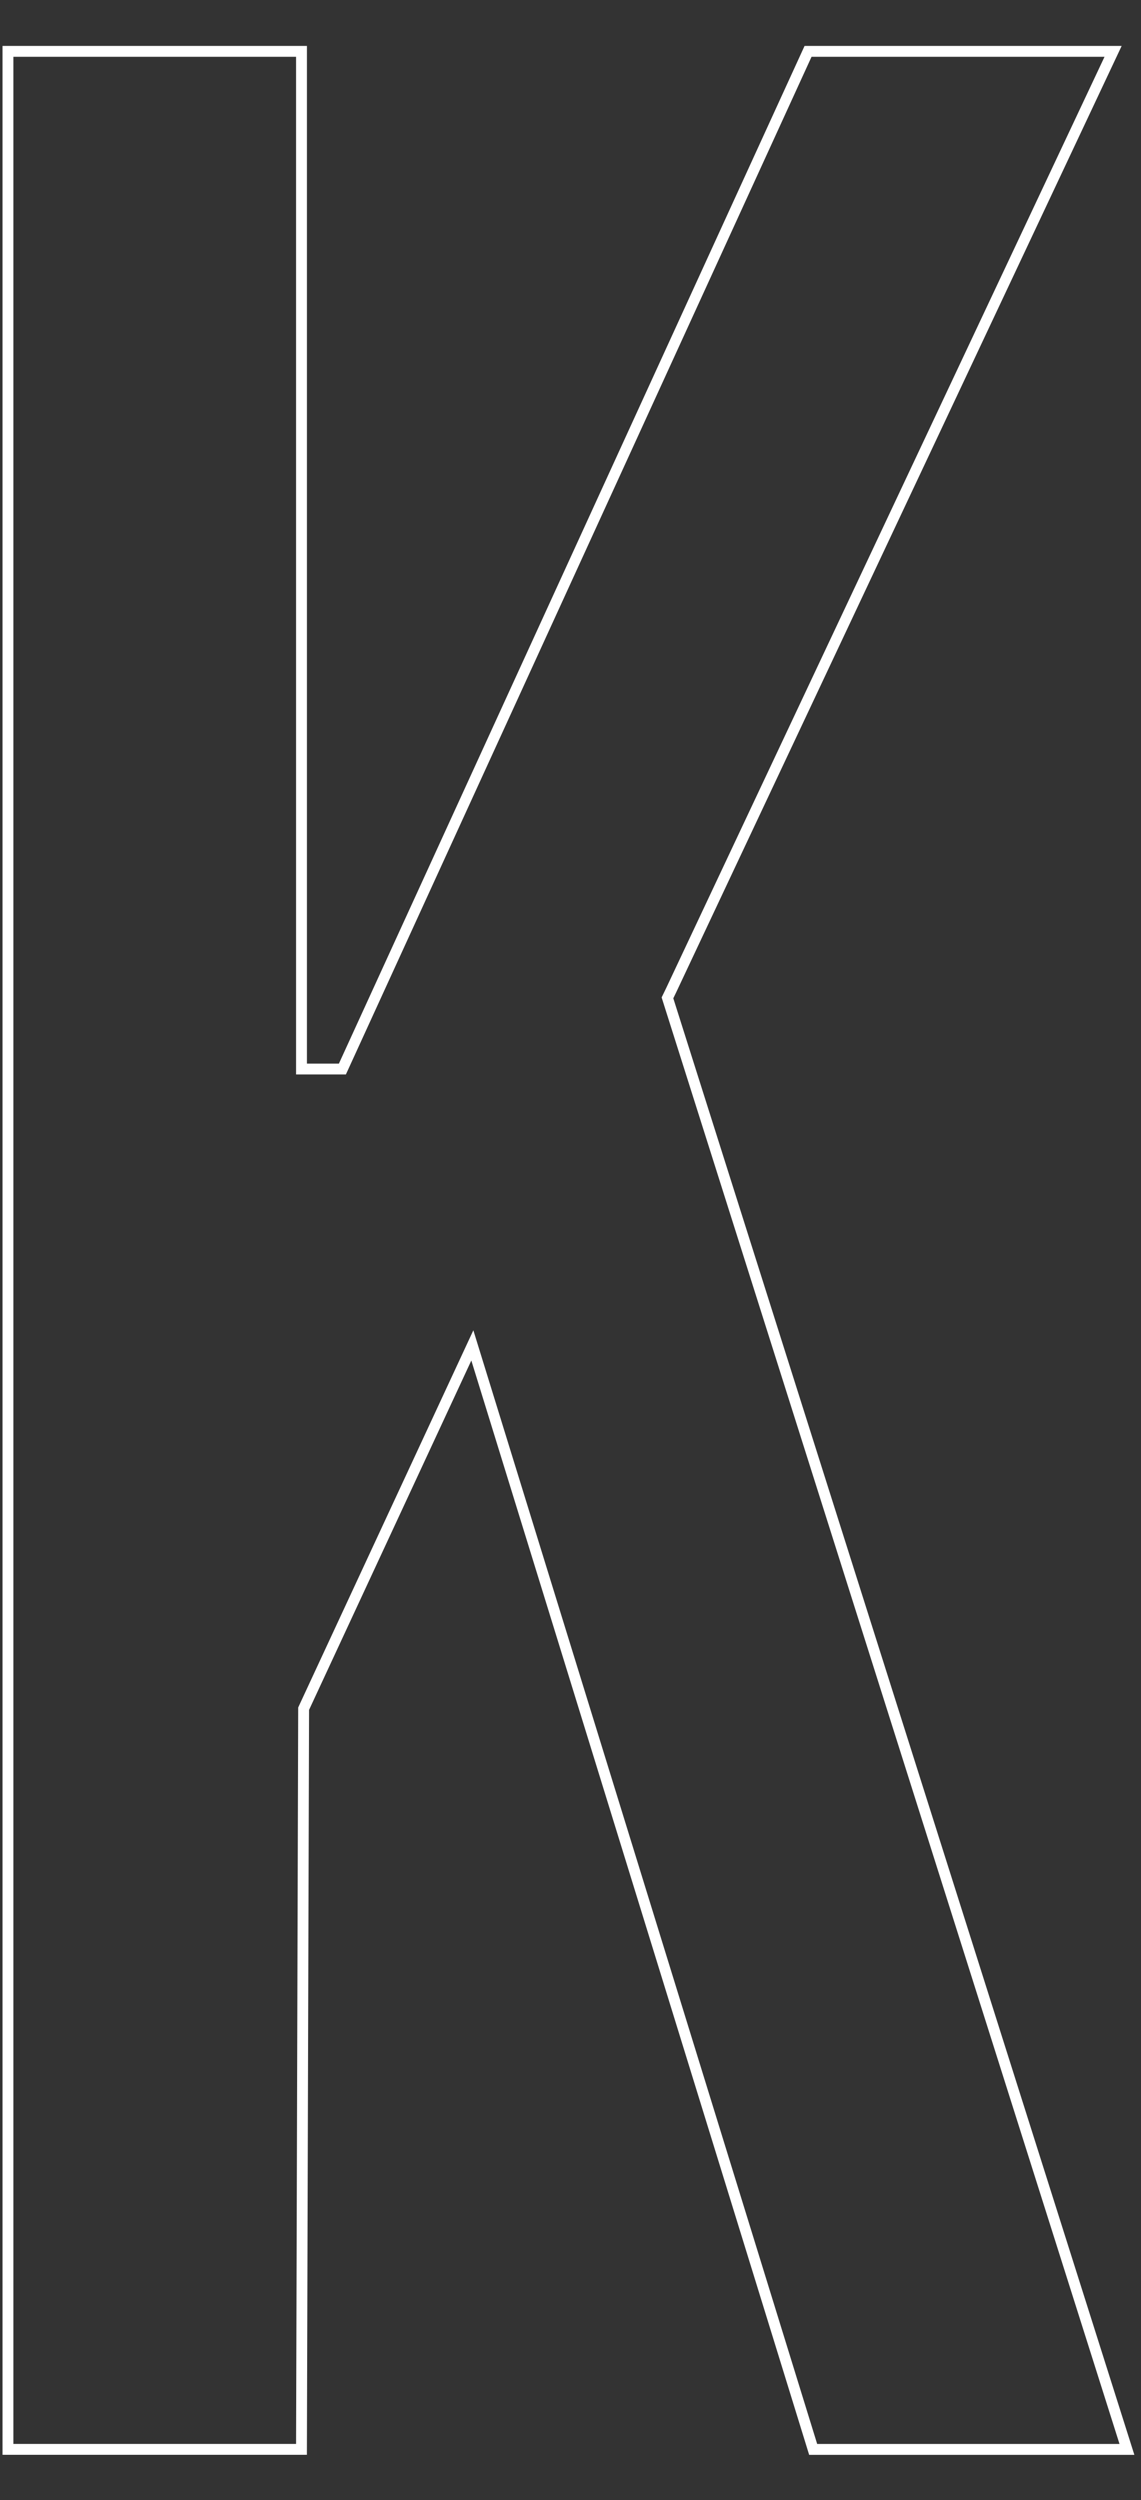 <svg xmlns="http://www.w3.org/2000/svg" width="105" height="230"><rect width="100%" height="100%" fill="#333333" stroke="none"/><defs><clipPath id="a"><path data-name="長方形 305" transform="translate(-2169 -13026)" fill="rgba(255,0,0,0.44)" d="M0 0h105v230H0z"/></clipPath></defs><g transform="translate(2169 13026)" clip-path="url(#a)"><path data-name="パス 12" d="M-2168.768-13021.775h28.013v93.623h2.943l42.852-93.623h29.18l-41.014 87.108-.246.507 42.429 134h-29.926l-31.089-100.678-14.933 32.144-.2 68.528h-28.009Zm27.013 1h-26.013v219.61h26.014l.195-67.751.046-.1 16.073-34.6 31.639 102.452h27.823l-42.136-133.075.419-.862 40.339-85.675h-26.962l-42.852 93.623h-4.585Z" fill="#fff"/></g></svg>
